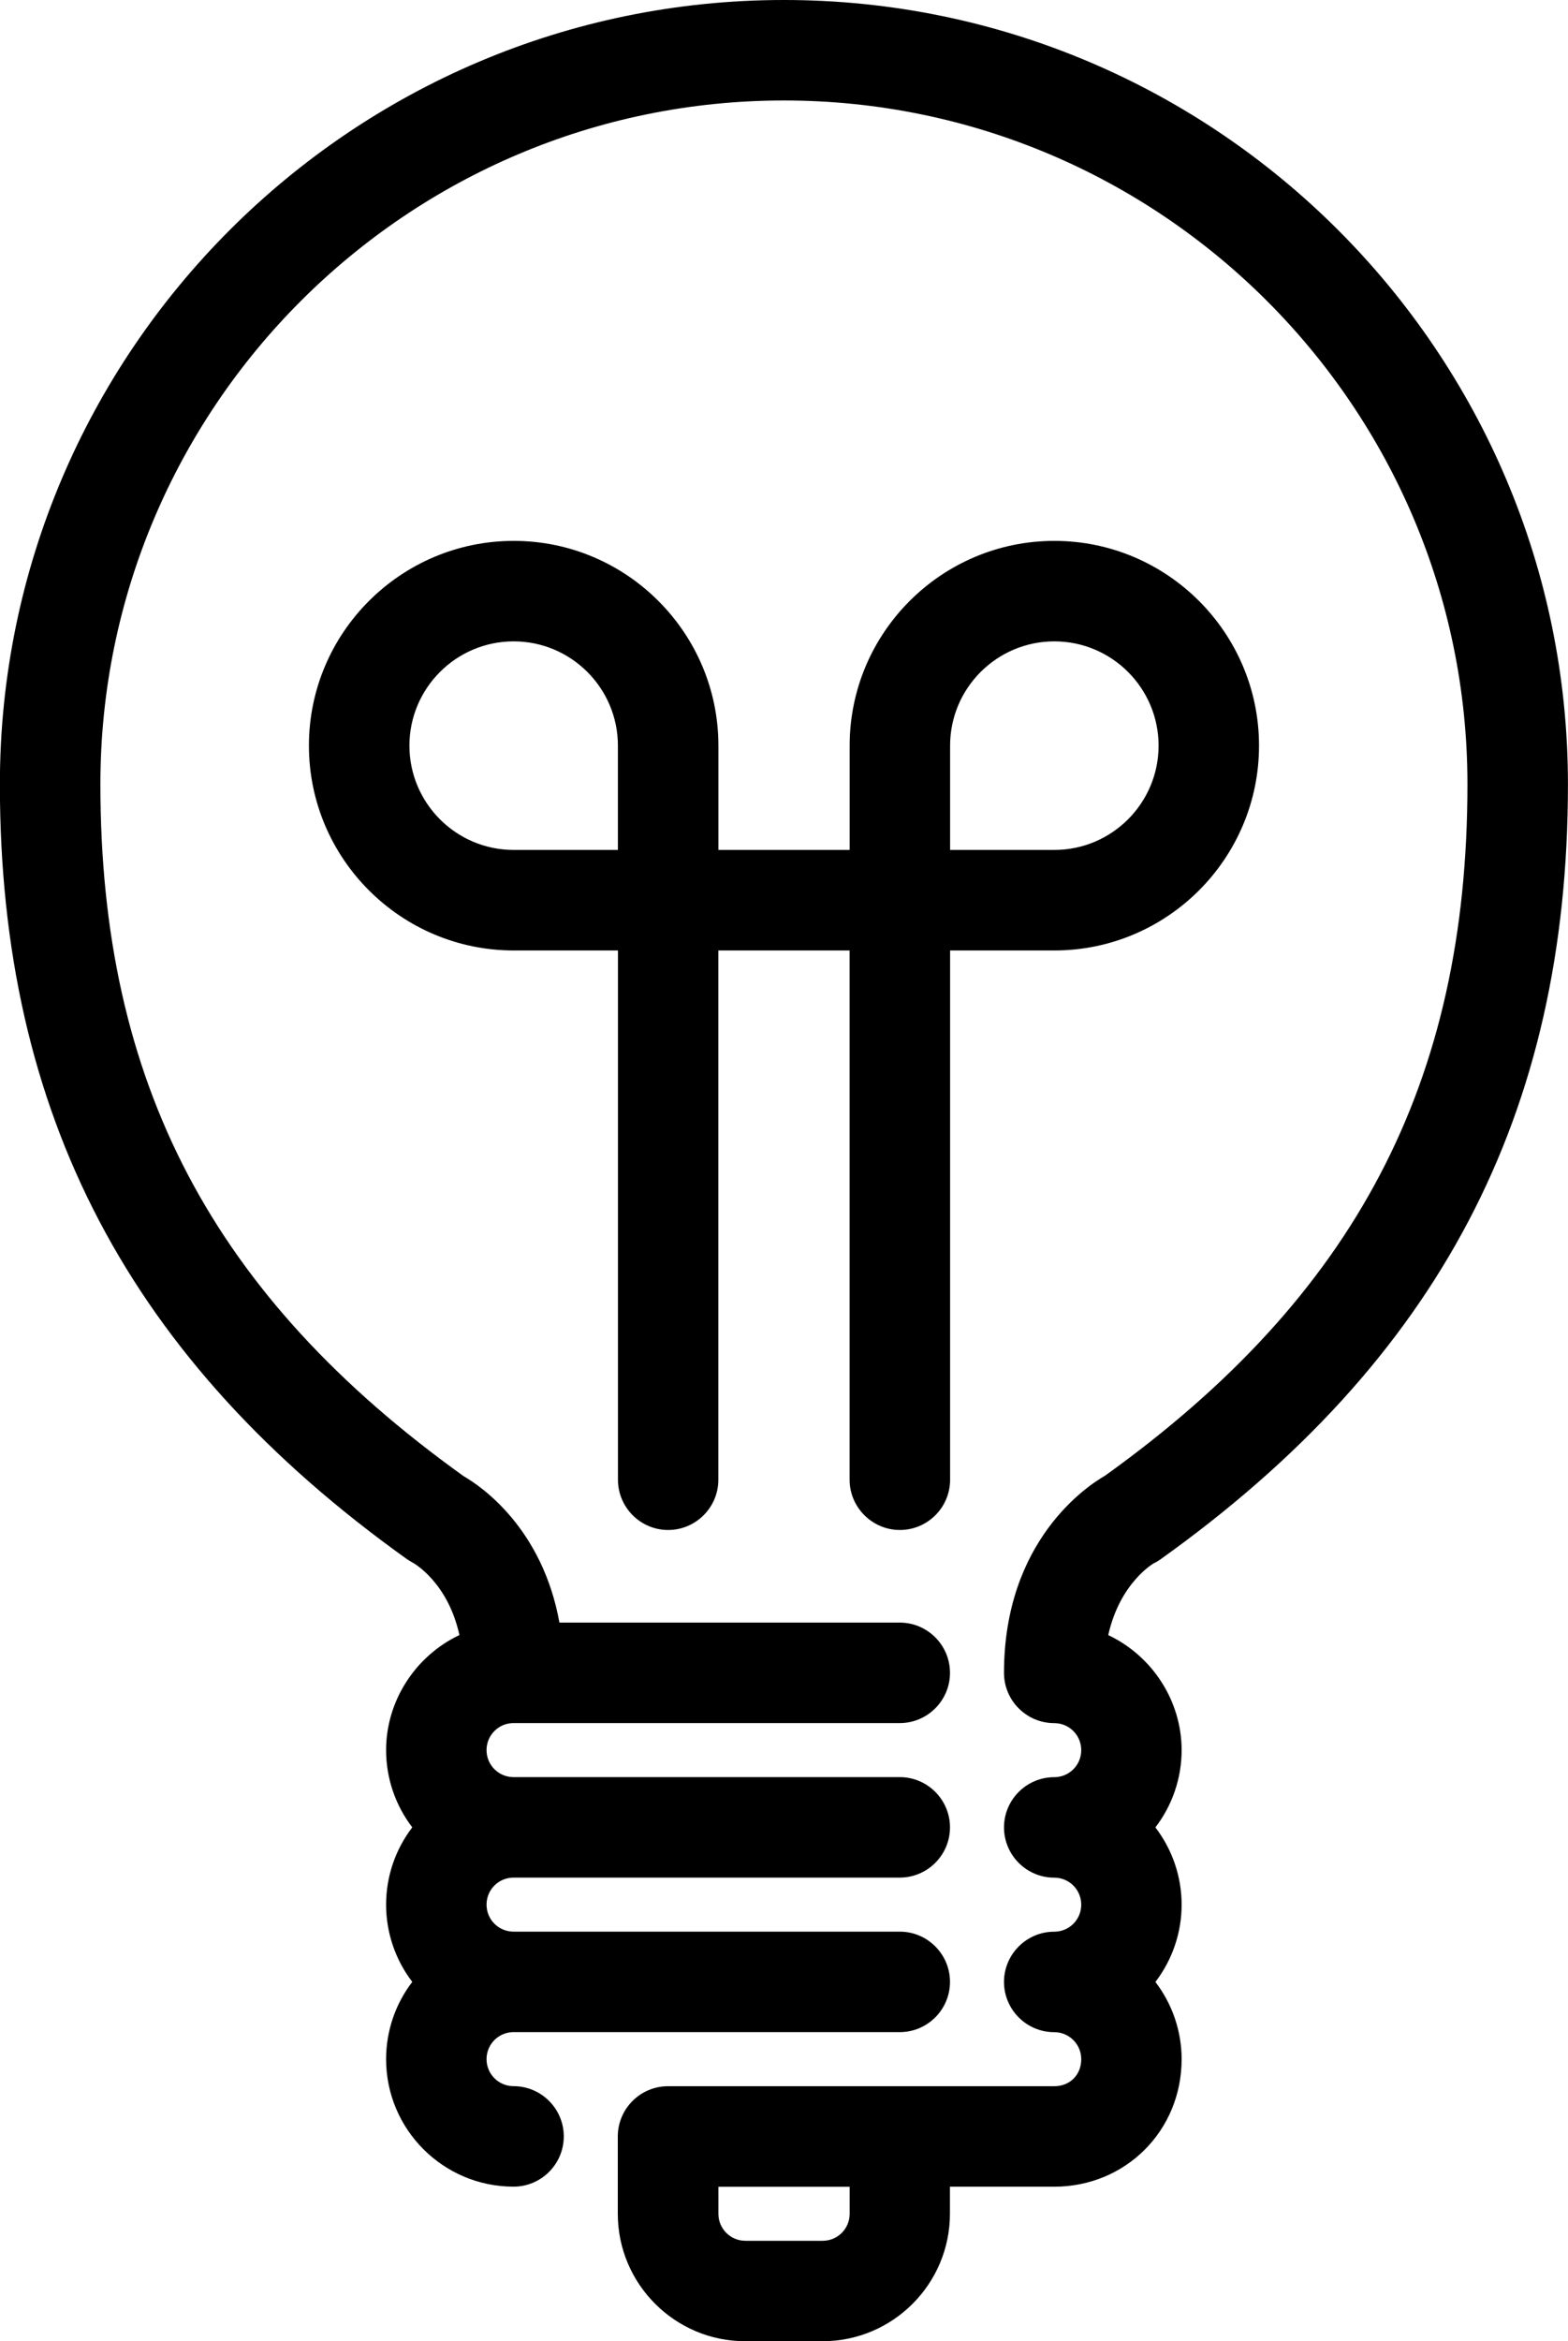 <svg class="svgImg" x="0px" y="0px" viewBox="2171.846 489.53 28.099 41.94"   xmlns="http://www.w3.org/2000/svg">
<g>
	<path fill="currentColor" d="M2187.972,516.937c0.496,0,0.9-0.404,0.9-0.9v-9.481h1.868c2.022,0,3.668-1.646,3.668-3.669
		c0-2.022-1.646-3.668-3.668-3.668c-2.022,0-3.668,1.646-3.668,3.668v1.868h-2.352v-1.868c0-2.022-1.646-3.668-3.668-3.668
		c-2.023,0-3.67,1.646-3.67,3.668c0,2.022,1.646,3.669,3.67,3.669h1.868v9.481c0,0.496,0.404,0.9,0.899,0.9
		c0.496,0,0.9-0.404,0.9-0.9v-9.481h2.352v9.482C2187.073,516.533,2187.477,516.937,2187.972,516.937z M2188.872,504.755v-1.868
		c0-1.03,0.838-1.868,1.868-1.868s1.868,0.838,1.868,1.868c0,1.03-0.838,1.868-1.868,1.868H2188.872z M2182.919,502.887v1.868
		h-1.868c-1.03,0-1.868-0.838-1.868-1.868c0-1.03,0.838-1.868,1.868-1.868S2182.919,501.857,2182.919,502.887z"/>
	<path fill="currentColor" d="M2192.521,517.534c0.046-0.02,0.086-0.046,0.124-0.073c4.98-3.558,7.299-7.968,7.299-13.882
		c0-7.747-6.303-14.049-14.05-14.049s-14.05,6.303-14.05,14.049c0,5.915,2.32,10.326,7.298,13.883
		c0.027,0.018,0.068,0.042,0.108,0.065c0.007,0.004,0.62,0.342,0.829,1.292c-0.792,0.376-1.314,1.183-1.314,2.061
		c0,0.503,0.166,0.988,0.469,1.384c-0.303,0.396-0.469,0.881-0.469,1.384c0,0.503,0.166,0.988,0.469,1.384
		c-0.303,0.396-0.469,0.881-0.469,1.384c0,1.26,1.025,2.284,2.284,2.284c0.496,0,0.9-0.404,0.9-0.9c0-0.496-0.404-0.9-0.9-0.9
		c-0.268,0-0.484-0.216-0.484-0.484s0.216-0.484,0.484-0.484h6.921c0.496,0,0.9-0.404,0.9-0.9s-0.404-0.9-0.9-0.9h-6.921
		c-0.268,0-0.484-0.216-0.484-0.484s0.216-0.484,0.484-0.484h6.921c0.496,0,0.9-0.404,0.9-0.9c0-0.496-0.404-0.9-0.9-0.9h-6.921
		c-0.268,0-0.484-0.216-0.484-0.484s0.216-0.484,0.484-0.484h6.921c0.496,0,0.9-0.404,0.9-0.9c0-0.496-0.404-0.9-0.9-0.9h-6.099
		c-0.304-1.686-1.394-2.437-1.714-2.621c-4.504-3.228-6.512-7.052-6.512-12.396c0-6.754,5.495-12.249,12.249-12.249
		s12.249,5.495,12.249,12.249c0,5.343-2.009,9.167-6.495,12.386c-0.303,0.173-1.81,1.154-1.81,3.532c0,0.496,0.404,0.9,0.9,0.9
		c0.268,0,0.484,0.216,0.484,0.484s-0.216,0.484-0.484,0.484c-0.496,0-0.9,0.404-0.9,0.9c0,0.496,0.404,0.9,0.9,0.9
		c0.268,0,0.484,0.216,0.484,0.484s-0.216,0.484-0.484,0.484c-0.496,0-0.9,0.404-0.9,0.9s0.404,0.9,0.9,0.9
		c0.268,0,0.484,0.216,0.484,0.484c0,0.281-0.203,0.484-0.484,0.484h-6.921c-0.496,0-0.9,0.404-0.9,0.9v1.384
		c0,1.26,1.025,2.284,2.284,2.284h1.384c1.26,0,2.284-1.025,2.284-2.284v-0.484h1.868c1.28,0,2.284-1.004,2.284-2.284
		c0-0.501-0.166-0.987-0.47-1.384c0.304-0.397,0.47-0.883,0.47-1.384c0-0.501-0.166-0.987-0.47-1.384
		c0.304-0.397,0.47-0.883,0.47-1.384c0-0.879-0.522-1.686-1.315-2.061C2191.916,517.876,2192.523,517.534,2192.521,517.534z
		 M2187.072,528.702v0.484c0,0.268-0.216,0.484-0.484,0.484h-1.384c-0.268,0-0.484-0.216-0.484-0.484v-0.484H2187.072z"/>
</g>
</svg>
